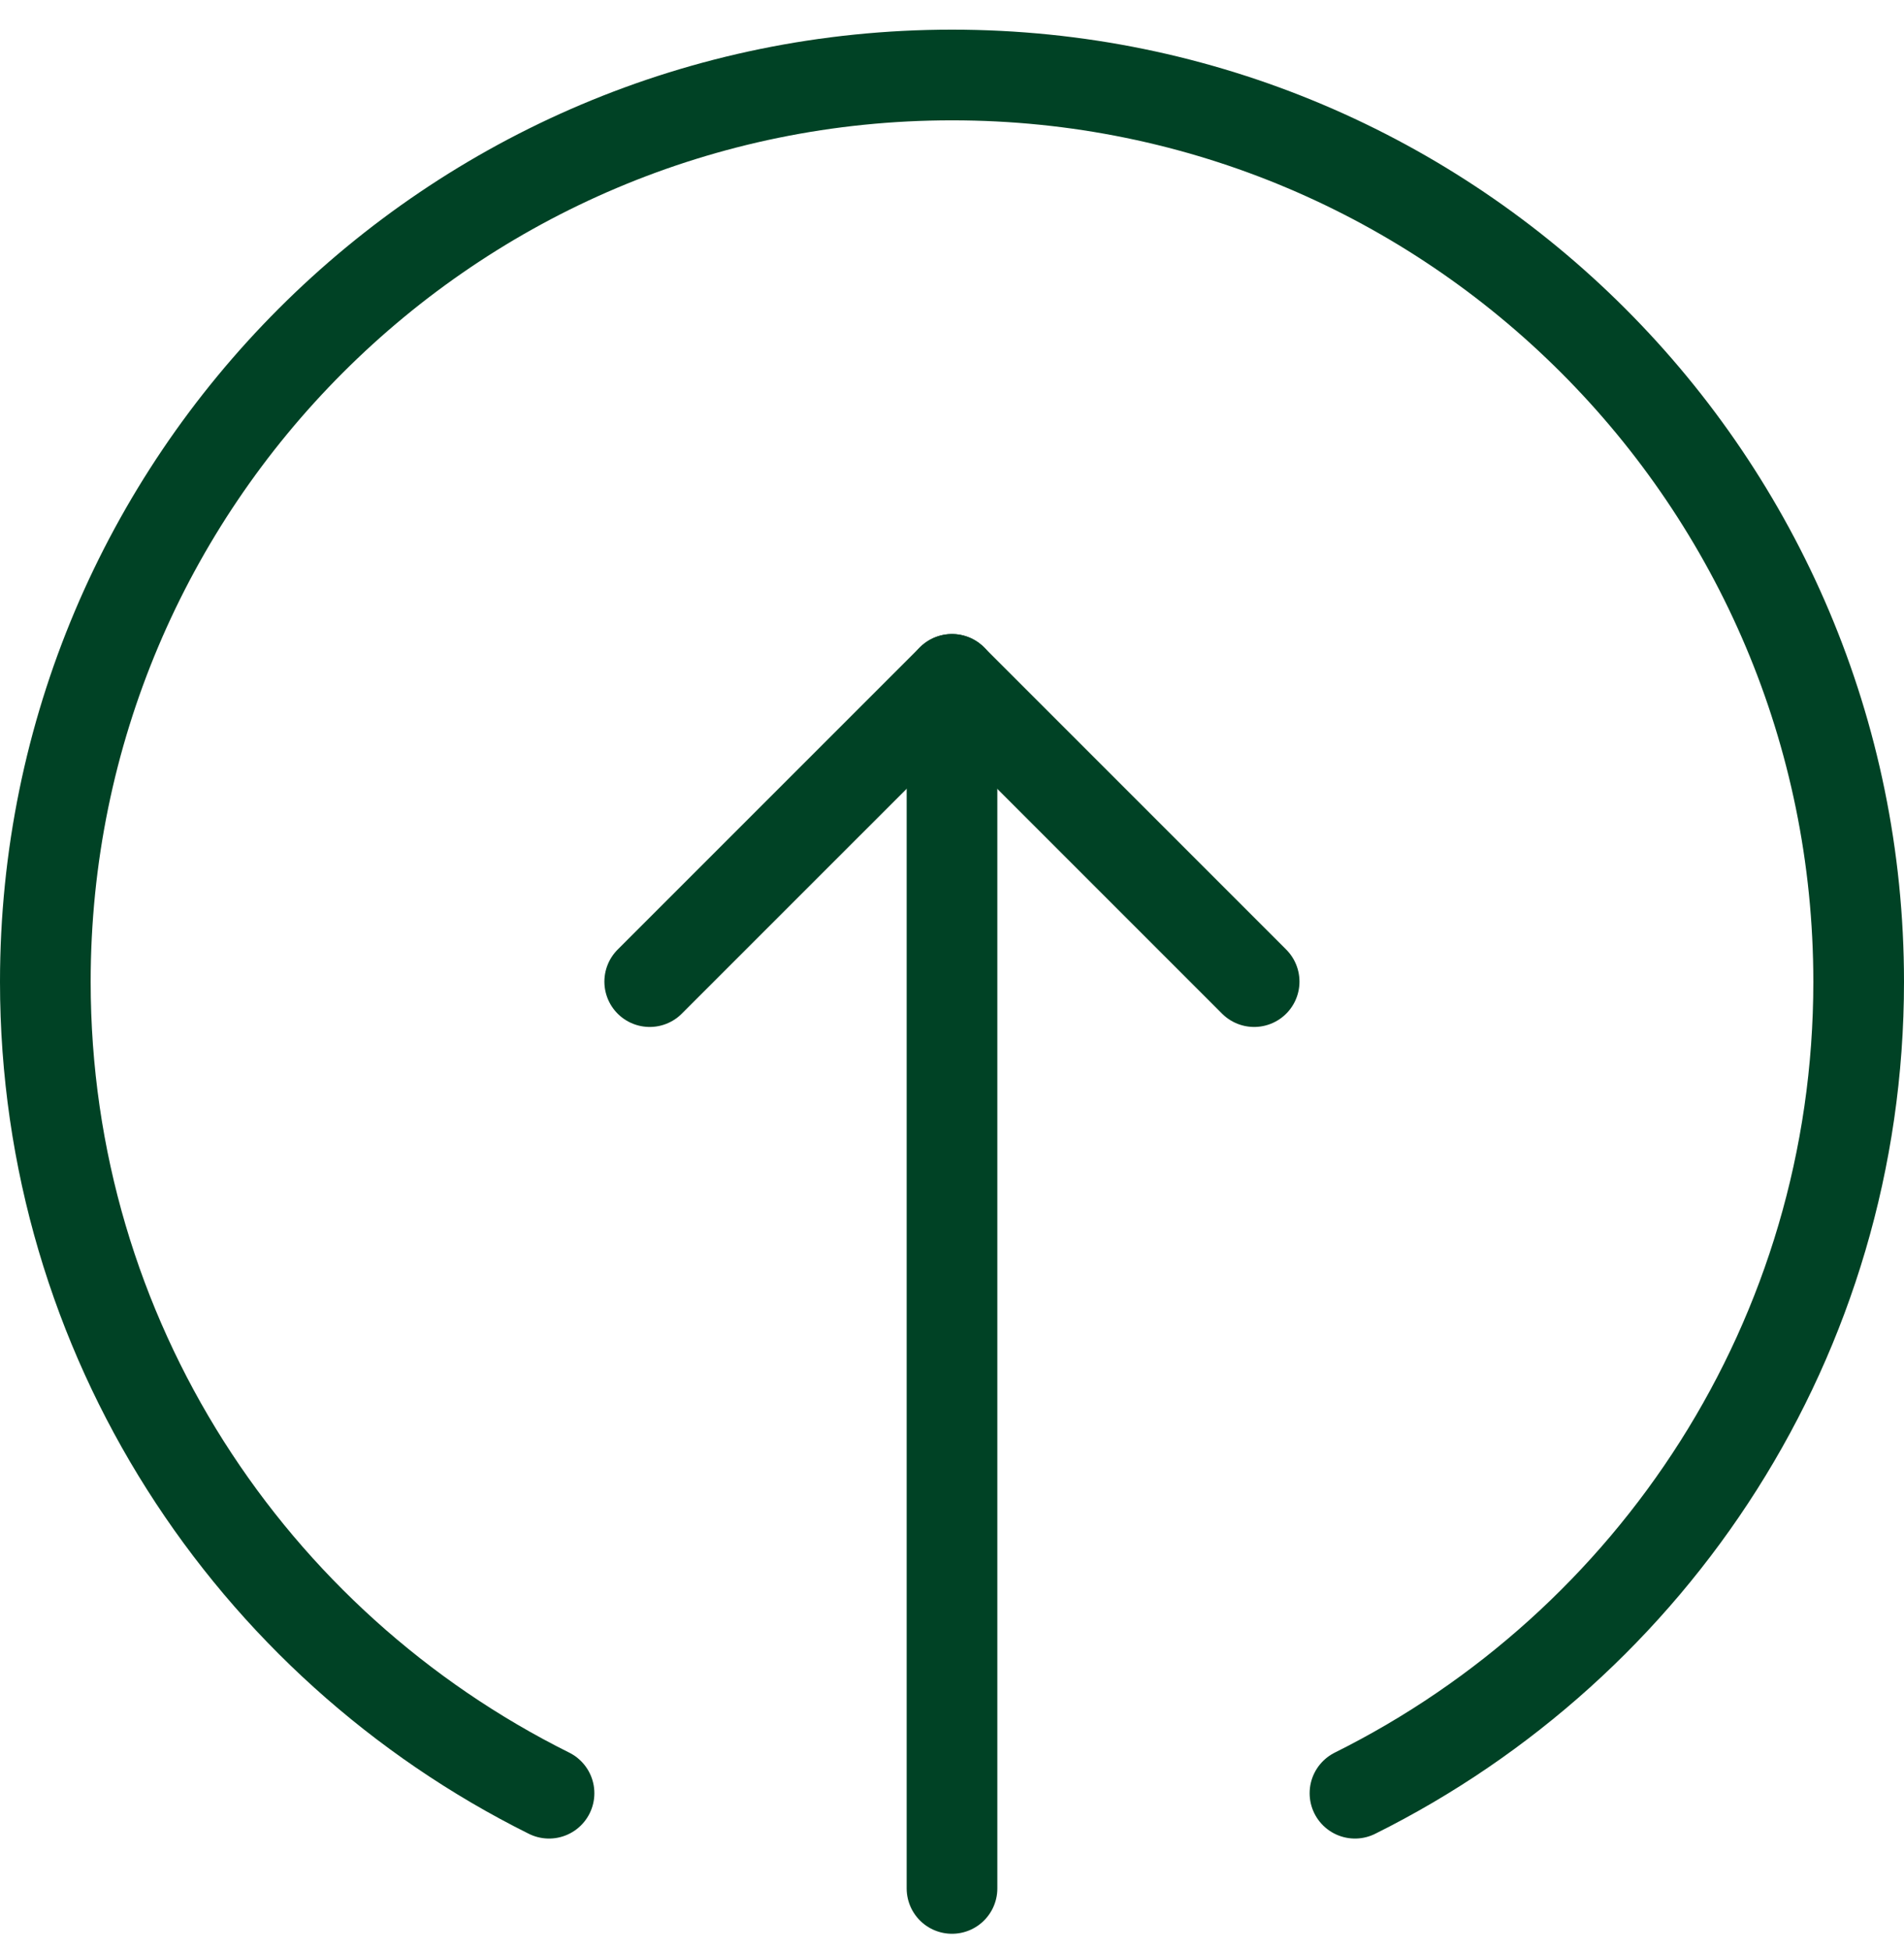 <?xml version="1.0" encoding="UTF-8"?> <svg xmlns="http://www.w3.org/2000/svg" width="42" height="43" viewBox="0 0 42 43" fill="none"><path d="M21 14.984L21 41.65" stroke="#004225" stroke-width="2" stroke-linecap="round" stroke-linejoin="round"></path><path d="M29.889 39.55C36.469 36.276 41 29.503 41 21.654C41 10.608 32.047 1.654 21 1.654C9.953 1.654 1 10.608 1 21.654C1 29.503 5.531 36.276 12.111 39.55" stroke="#004225" stroke-width="2" stroke-linecap="round" stroke-linejoin="round"></path><path d="M14.332 21.65L20.999 14.984L27.665 21.65" stroke="#004225" stroke-width="2" stroke-linecap="round" stroke-linejoin="round"></path></svg> 